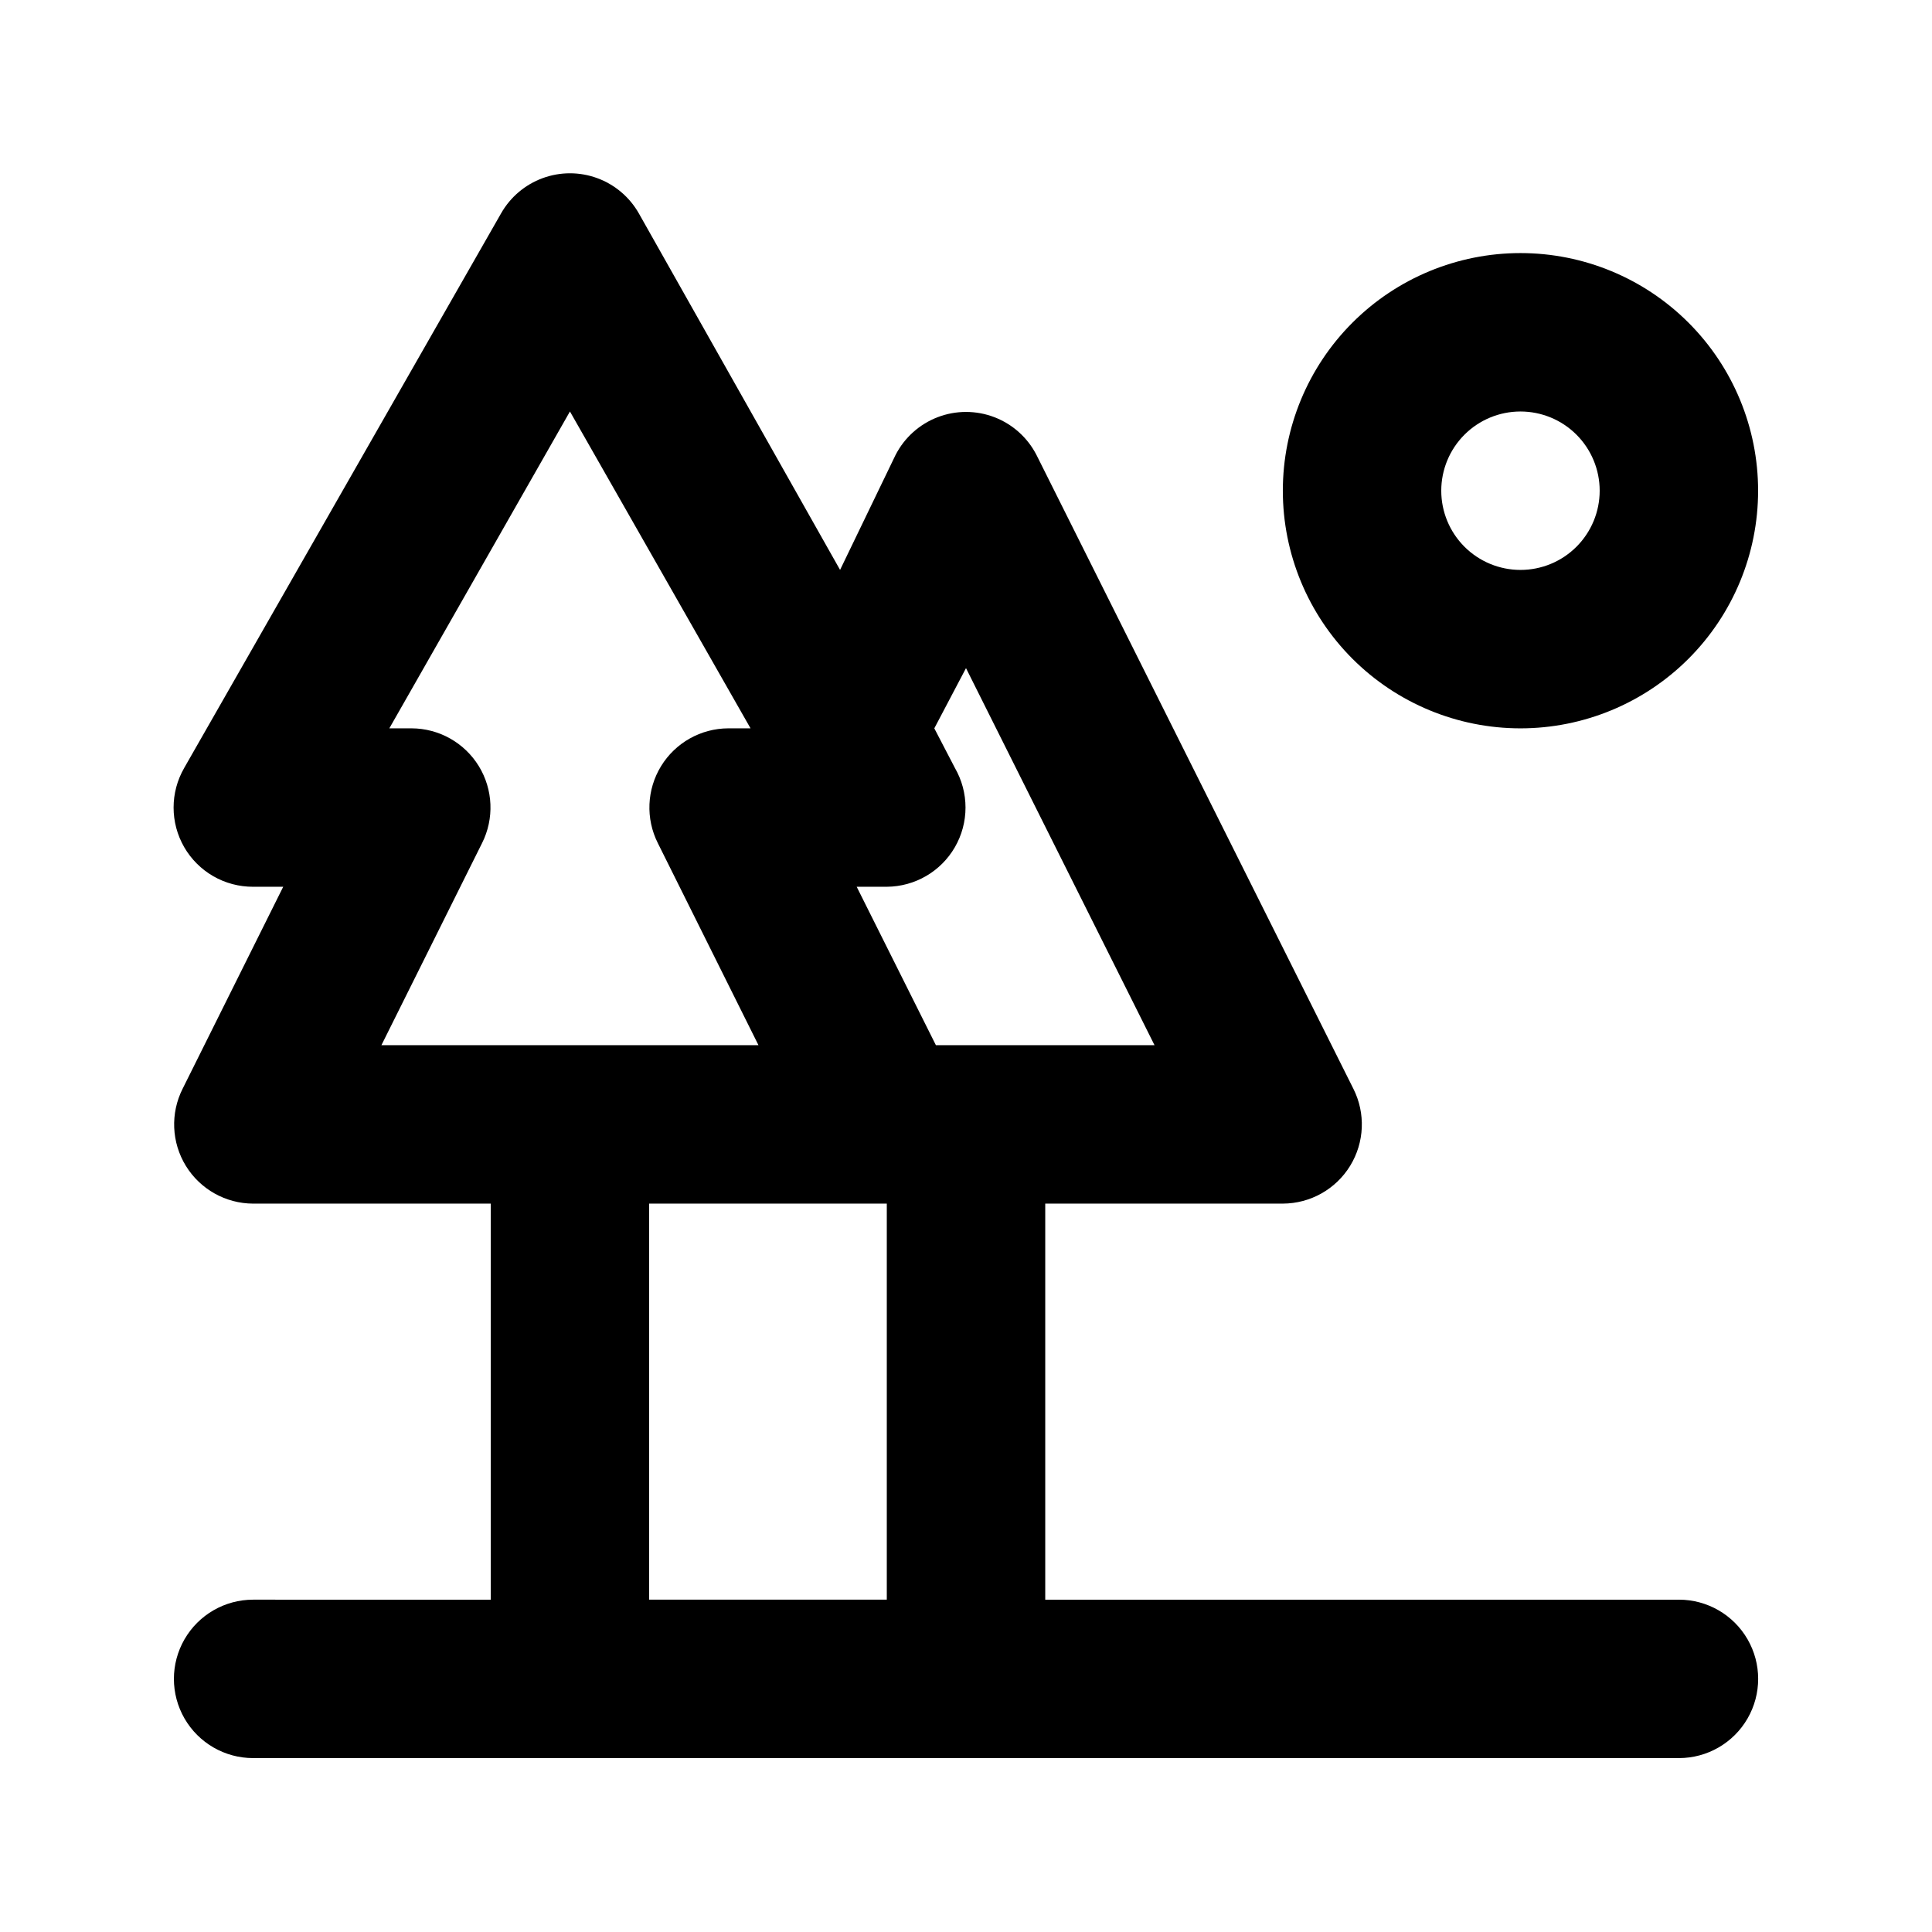 <?xml version="1.0" encoding="UTF-8"?>
<!-- Uploaded to: ICON Repo, www.svgrepo.com, Generator: ICON Repo Mixer Tools -->
<svg fill="#000000" width="800px" height="800px" version="1.1" viewBox="144 144 512 512" xmlns="http://www.w3.org/2000/svg">
 <g>
  <path d="m588.93 567.93h-167.93v-104.96h62.977-0.004c7.277-0.023 14.023-3.812 17.828-10.012 3.809-6.203 4.129-13.93 0.855-20.43l-83.969-167.94v0.004c-2.359-4.609-6.34-8.184-11.172-10.035-4.836-1.852-10.184-1.852-15.02 0-4.832 1.852-8.812 5.426-11.172 10.035l-14.695 30.438-53.32-94.465c-2.453-4.328-6.359-7.644-11.031-9.355-4.668-1.715-9.793-1.715-14.465 0-4.668 1.711-8.578 5.027-11.031 9.355l-83.969 146.95h0.004c-3.75 6.492-3.75 14.496 0 20.992 1.848 3.203 4.512 5.859 7.719 7.703 3.207 1.844 6.844 2.805 10.543 2.793h7.977l-26.66 53.527c-3.273 6.5-2.949 14.227 0.855 20.43 3.805 6.199 10.551 9.988 17.828 10.012h62.977v104.96l-62.977-0.004c-7.5 0-14.43 4.004-18.18 10.496-3.75 6.496-3.75 14.5 0 20.992 3.75 6.496 10.68 10.496 18.18 10.496h377.86c7.5 0 14.43-4 18.18-10.496 3.75-6.492 3.75-14.496 0-20.992-3.75-6.492-10.68-10.496-18.18-10.496zm-188.93-246.87 49.961 99.926h-57.938l-20.992-41.984h7.977c7.453-0.047 14.324-4.043 18.051-10.496 1.844-3.191 2.812-6.812 2.812-10.496 0-3.688-0.969-7.305-2.812-10.496l-5.457-10.496zm-154.92 99.926 26.66-53.531c3.273-6.496 2.949-14.227-0.855-20.43-3.809-6.199-10.555-9.988-17.828-10.008h-5.879l47.863-83.969 47.859 83.969h-5.875c-7.277 0.02-14.023 3.809-17.828 10.008-3.805 6.203-4.129 13.934-0.855 20.43l26.66 53.531zm70.953 146.94v-104.96h62.977v104.96z"/>
  <path d="m546.94 337.02c16.703 0 32.723-6.637 44.531-18.445 11.812-11.812 18.445-27.828 18.445-44.531s-6.633-32.723-18.445-44.531c-11.809-11.812-27.828-18.445-44.531-18.445-16.699 0-32.719 6.633-44.531 18.445-11.809 11.809-18.445 27.828-18.445 44.531s6.637 32.719 18.445 44.531c11.812 11.809 27.832 18.445 44.531 18.445zm0-83.969c5.57 0 10.91 2.211 14.844 6.148 3.938 3.938 6.148 9.277 6.148 14.844s-2.211 10.906-6.148 14.844c-3.934 3.938-9.273 6.148-14.844 6.148-5.566 0-10.906-2.211-14.844-6.148-3.934-3.938-6.148-9.277-6.148-14.844s2.215-10.906 6.148-14.844c3.938-3.938 9.277-6.148 14.844-6.148z"/>
 </g>
</svg>